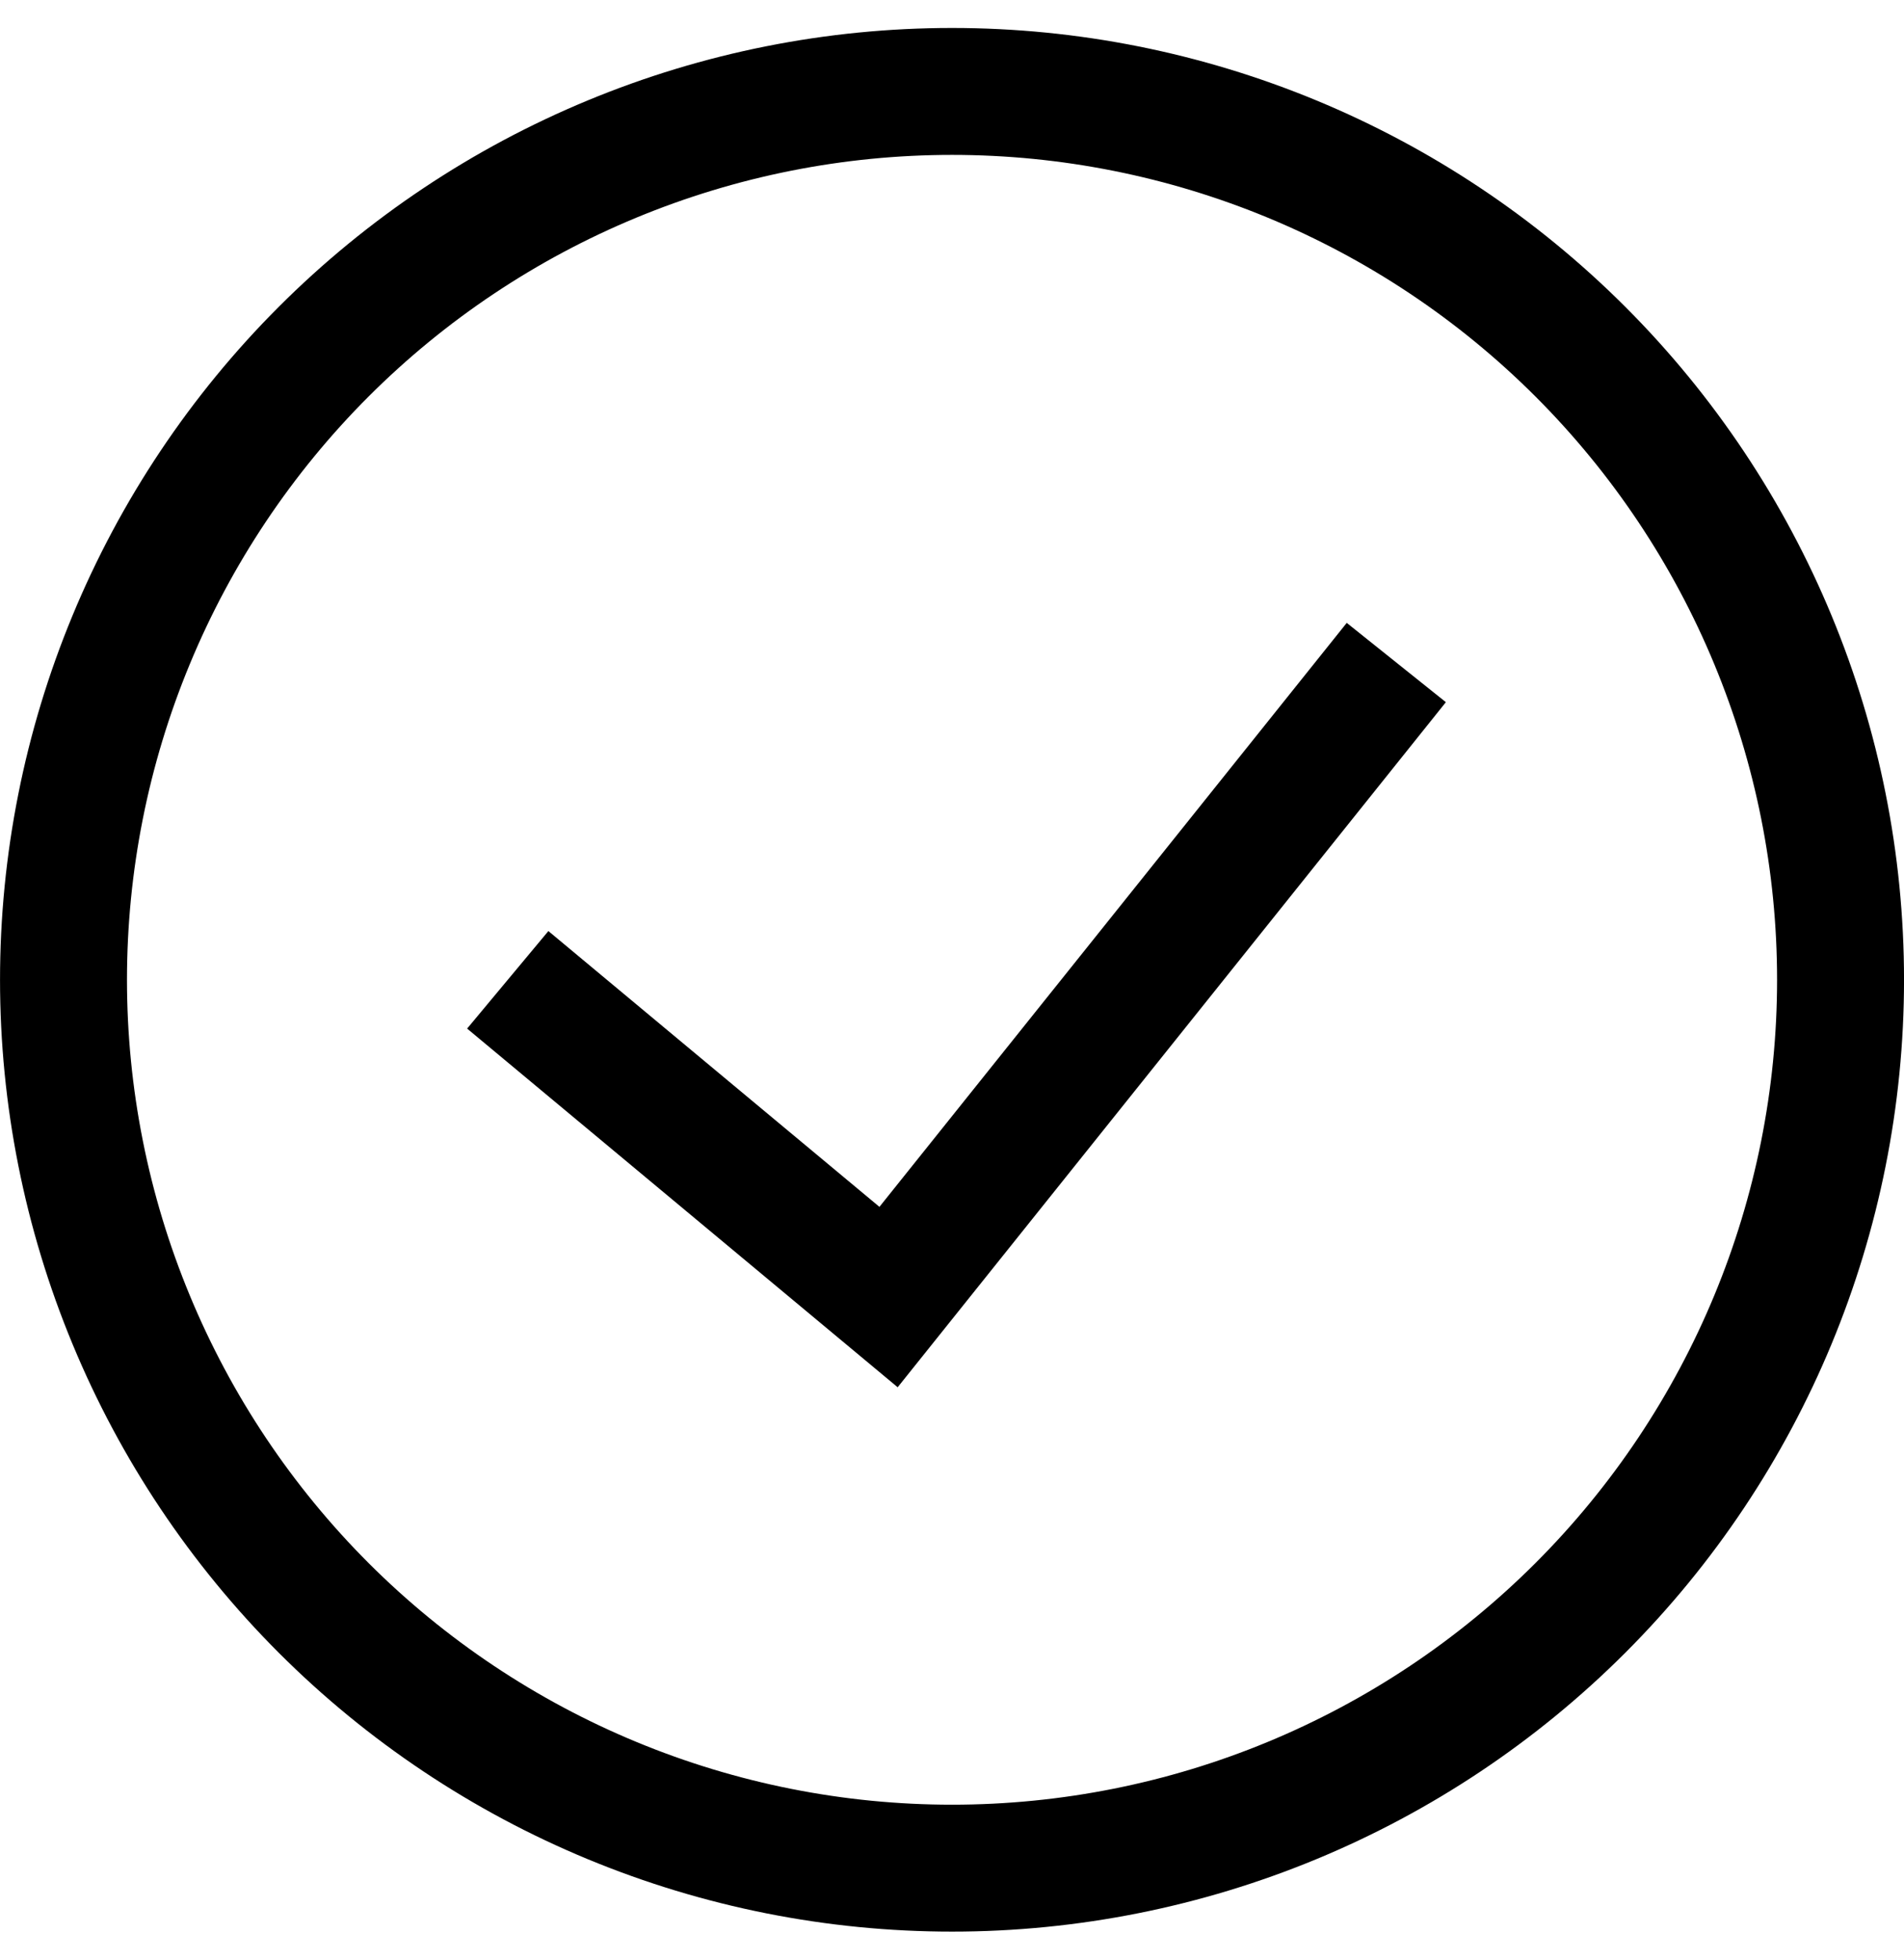 <svg width="34" height="35" viewBox="0 0 34 35" fill="none" xmlns="http://www.w3.org/2000/svg">
<g clip-path="url(#clip0_6003_604)">
<g clip-path="url(#clip1_6003_604)">
<path d="M9.067 17.5L15.867 23.166L24.934 11.833M17 33.366C14.917 33.366 12.854 32.956 10.928 32.158C9.004 31.361 7.254 30.192 5.781 28.719C4.308 27.245 3.139 25.496 2.342 23.571C1.544 21.646 1.134 19.583 1.134 17.5C1.134 15.416 1.544 13.353 2.342 11.428C3.139 9.503 4.308 7.753 5.781 6.28C7.254 4.807 9.004 3.638 10.928 2.841C12.854 2.043 14.917 1.633 17 1.633C21.209 1.633 25.244 3.304 28.22 6.28C31.195 9.256 32.867 13.291 32.867 17.5C32.867 21.708 31.195 25.743 28.22 28.719C25.244 31.695 21.209 33.366 17 33.366Z" stroke="black" stroke-width="2.267"/>
</g>
</g>
<defs>
<clipPath id="clip0_6003_604">
<rect width="34" height="34" fill="white" transform="translate(0 0.5)"/>
</clipPath>
<clipPath id="clip1_6003_604">
<rect width="34" height="34" fill="white" transform="translate(0 0.5)"/>
</clipPath>
</defs>
</svg>
